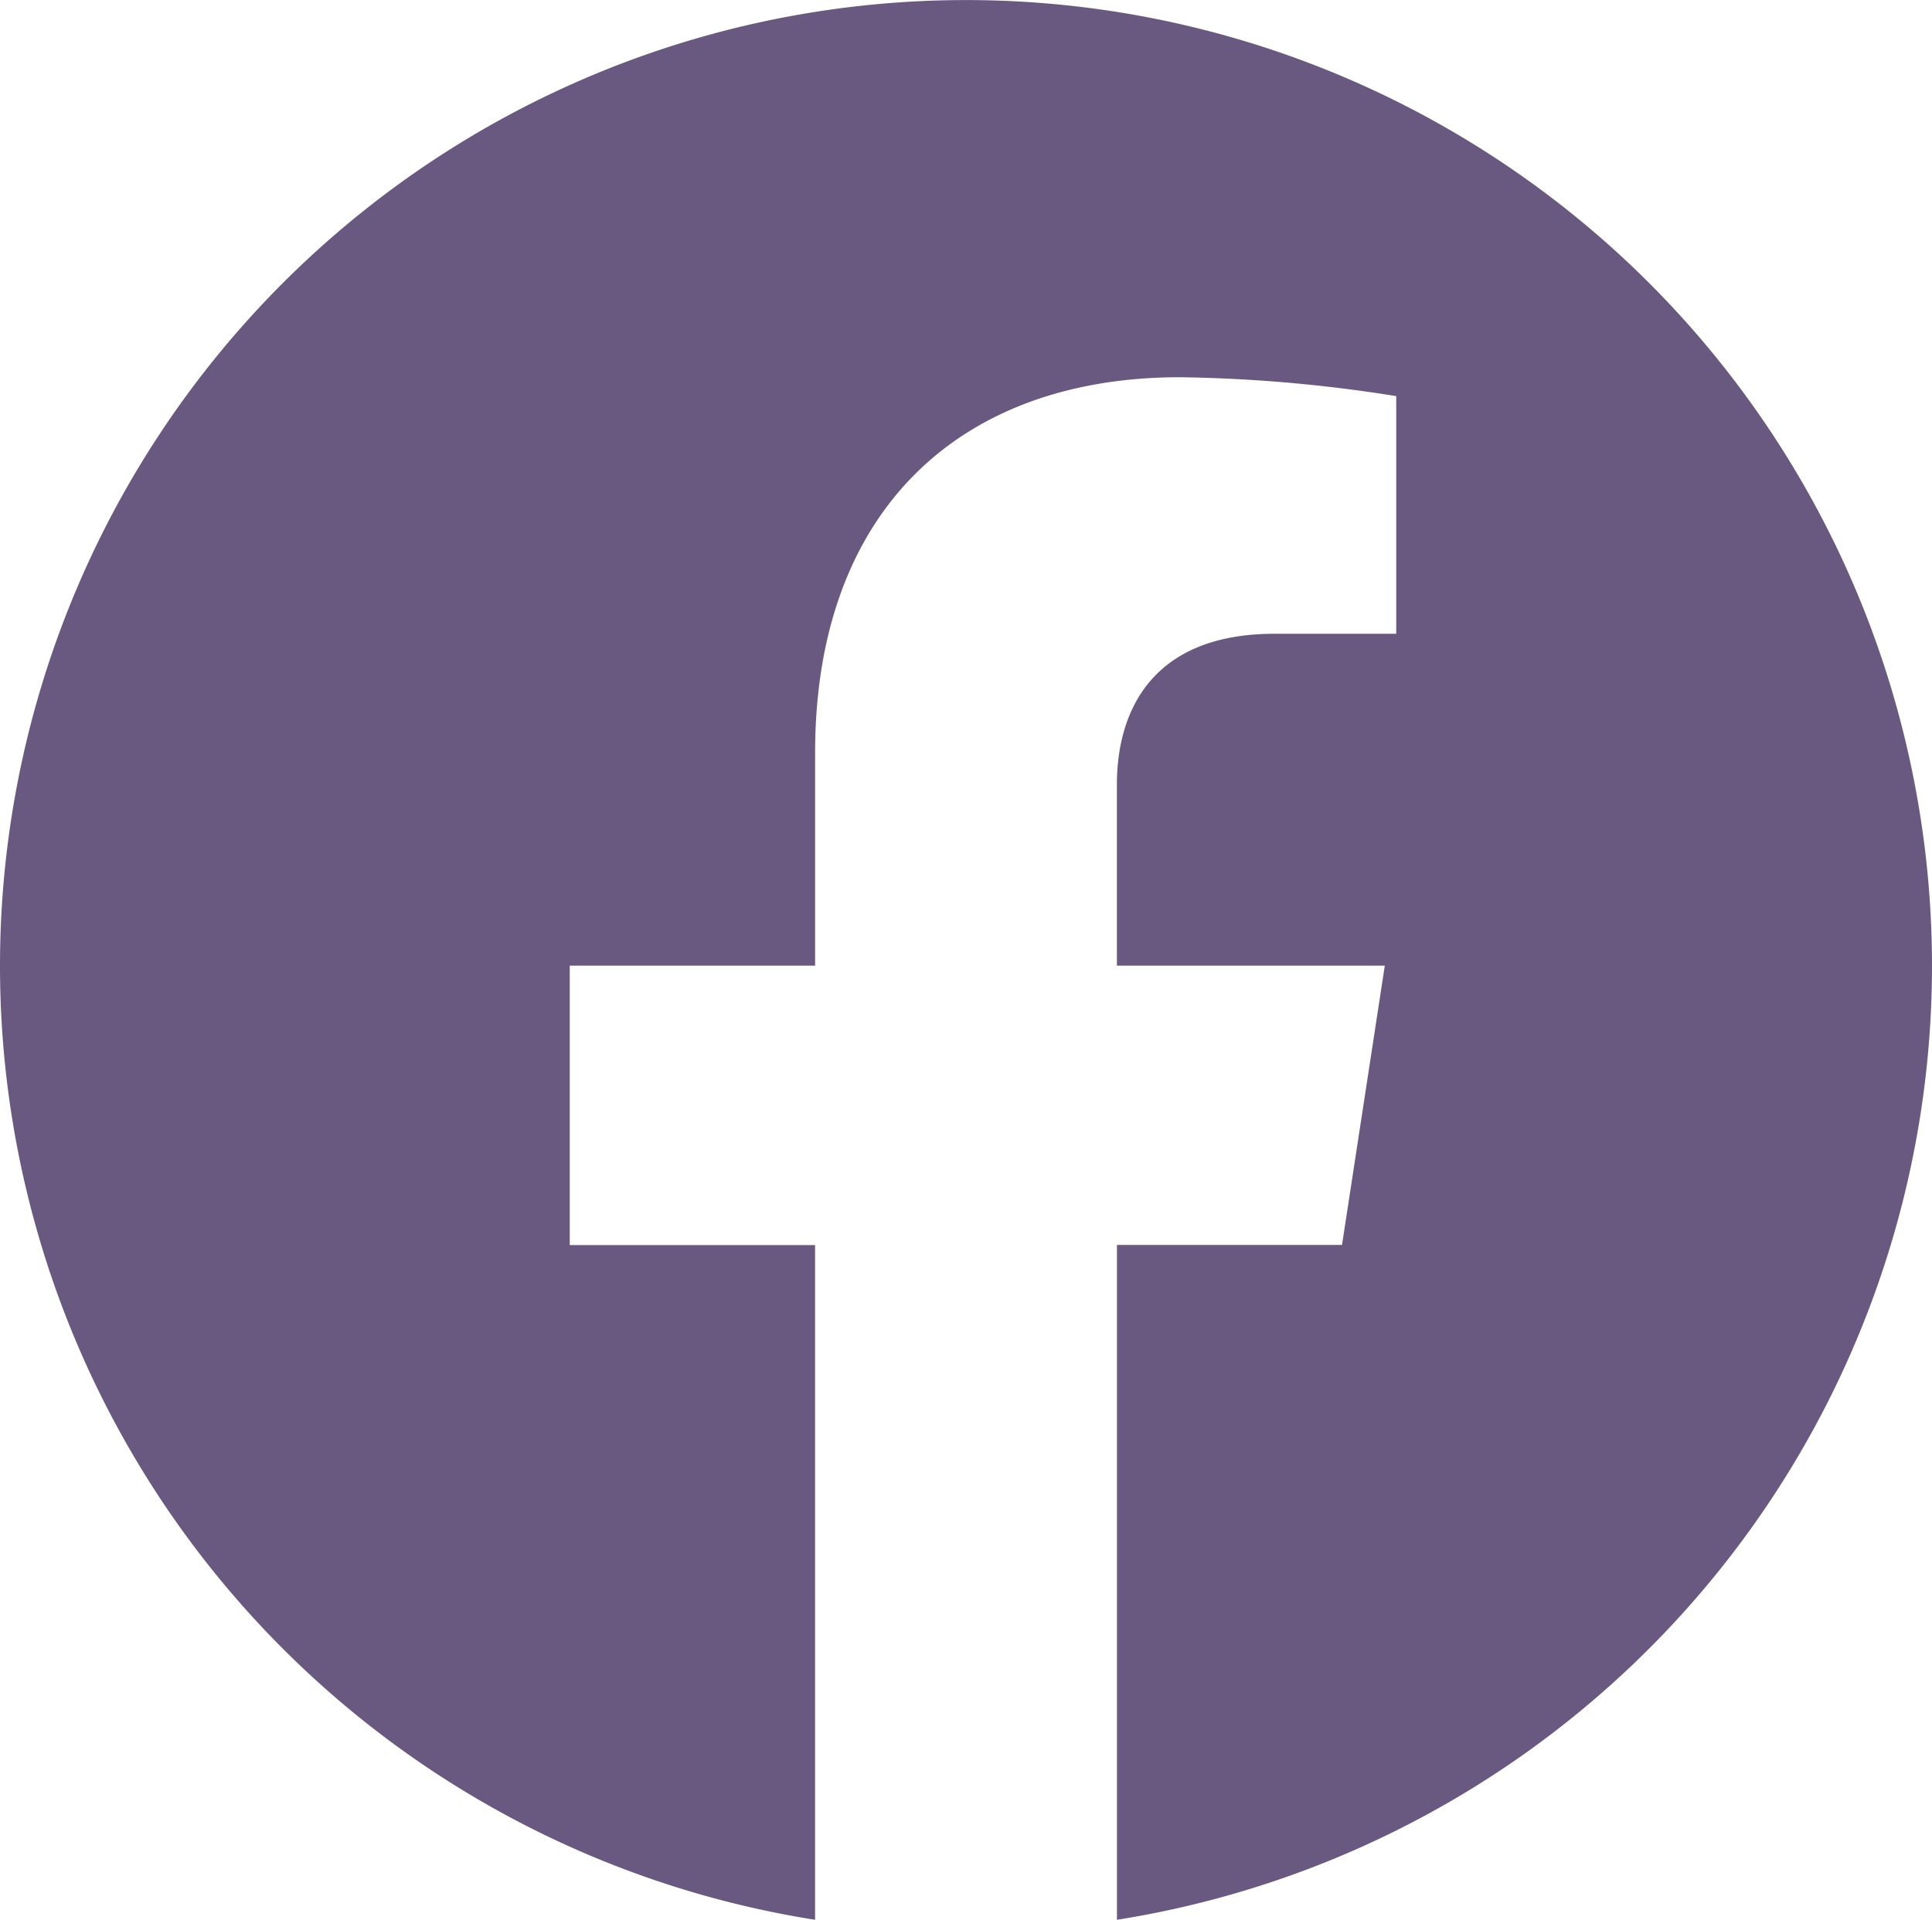 <svg id="logo-facebook" xmlns="http://www.w3.org/2000/svg" width="41.906" height="41.654" viewBox="0 0 41.906 41.654">
  <path id="logo-facebook-2" data-name="logo-facebook" d="M73.906,54.3A20.953,20.953,0,1,0,49.679,75V60.362H44.358V54.3h5.322V49.687c0-5.25,3.129-8.153,7.914-8.153a32.2,32.2,0,0,1,4.691.41V47.1H59.641c-2.6,0-3.415,1.615-3.415,3.274V54.3h5.811l-.928,6.059H56.227V75A20.959,20.959,0,0,0,73.906,54.3Z" transform="translate(-32 -33.35)" fill="#695981" fill-rule="evenodd"/>
</svg>
